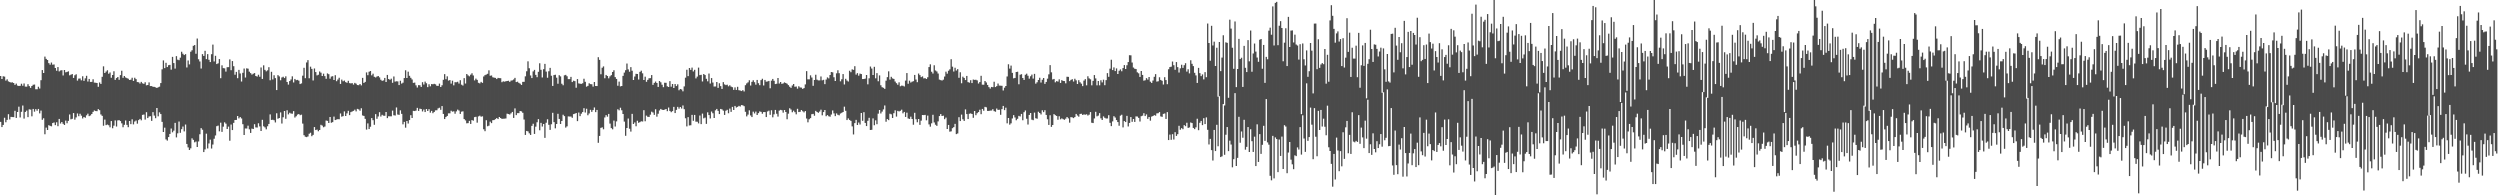 <?xml version="1.0" encoding="UTF-8"?>
<svg xmlns="http://www.w3.org/2000/svg" width="1920" height="150">
  <path d="M0 58.362h1v35.229H0zM1 60.667h1v36.917H1zM2 58.564h1v37.381H2zM3 58.820h1v31.608H3zM4 61.910h1v31.966H4zM5 60.928h1v31.119H5zM6 62.516h1v25.202H6zM7 63.019h1v28.728H7zM8 63.361h1v26.379H8zM9 63.214h1v26.679H9zM10 63.751h1v26.194H10zM11 65.159h1v19.924H11zM12 64.193h1v26.391H12zM13 65.745h1v20.283H13zM14 66.033h1v15.898H14zM15 65.908h1v24.327H15zM16 64.289h1v21.558H16zM17 65.831h1v15.195H17zM18 64.117h1v26.989H18zM19 66.500h1v19.456H19zM20 66.549h1v18.402H20zM21 64.664h1v25.285H21zM22 66.142h1v17.850H22zM23 67.470h1v16.698H23zM24 66.059h1v23.295H24zM25 65.053h1v18.620H25zM26 64.927h1v20.838H26zM27 68.538h1v15.260H27zM28 68.580h1v16.477H28zM29 66.603h1v17.079H29zM30 67.971h1v19.136H30zM31 61.615h1v23.318H31zM32 53.821h1v38.205H32zM33 56.063h1v34.745H33zM34 43.477h1v59.621H34zM35 45.189h1v52.789H35zM36 46.097h1v53.745H36zM37 48.487h1v47.673H37zM38 49.642h1v47.045H38zM39 48.051h1v48.949H39zM40 49.683h1v44.822H40zM41 49.505h1v44.565H41zM42 52.236h1v43.863H42zM43 54.331h1v39.553H43zM44 51.528h1v45.408H44zM45 54.817h1v36.521H45zM46 54.120h1v40.736H46zM47 53.897h1v39.817H47zM48 57.937h1v37.152H48zM49 53.744h1v42.267H49zM50 55.532h1v37.114H50zM51 55.221h1v39.466H51zM52 54.783h1v38.051H52zM53 57.864h1v30.035H53zM54 57.327h1v34.315H54zM55 56.888h1v34.344H55zM56 59.848h1v27.006H56zM57 57.827h1v34.059H57zM58 57.019h1v33.153H58zM59 61.912h1v25.217H59zM60 60.364h1v28.890H60zM61 60.257h1v27.107H61zM62 61.673h1v27.150H62zM63 58.593h1v32.366H63zM64 62.123h1v27.730H64zM65 60.160h1v30.251H65zM66 58.202h1v30.365H66zM67 62.638h1v24.655H67zM68 60.607h1v28.573H68zM69 62.905h1v25.785H69zM70 62.855h1v24.679H70zM71 60.870h1v25.057H71zM72 63.461h1v21.383H72zM73 63.515h1v21.801H73zM74 63.758h1v21.656H74zM75 66.682h1v17.151H75zM76 63.313h1v21.343H76zM77 64.483h1v23.448H77zM78 58.989h1v30.018H78zM79 50.931h1v45.622H79zM80 56.059h1v35.795H80zM81 54.946h1v41.150H81zM82 53.972h1v41.655H82zM83 56.630h1v39.593H83zM84 55.645h1v42.150H84zM85 59.696h1v33.272H85zM86 57.620h1v40.864H86zM87 54.715h1v41.822H87zM88 61.362h1v31.109H88zM89 59.937h1v37.265H89zM90 59.156h1v33.303H90zM91 61.286h1v30.982H91zM92 57.683h1v35.282H92zM93 54.346h1v40.387H93zM94 59.752h1v37.979H94zM95 58.365h1v37.470H95zM96 59.491h1v33.022H96zM97 60.019h1v35.868H97zM98 60.476h1v37.229H98zM99 61.462h1v31.455H99zM100 61.207h1v34.127H100zM101 59.698h1v31.960H101zM102 62.172h1v33.356H102zM103 59.714h1v33.639H103zM104 60.787h1v31.795H104zM105 63.049h1v31.930H105zM106 63.179h1v29.084H106zM107 64.127h1v27.213H107zM108 62.897h1v29.514H108zM109 63.999h1v24.228H109zM110 64.415h1v23.528H110zM111 63.176h1v28.686H111zM112 65.525h1v20.651H112zM113 65.292h1v25.373H113zM114 63.306h1v26.140H114zM115 66.078h1v23.185H115zM116 66.084h1v26.758H116zM117 66.640h1v19.486H117zM118 66.697h1v22.066H118zM119 67.048h1v23.748H119zM120 67.602h1v15.325H120zM121 67.011h1v22.325H121zM122 66.545h1v19.738H122zM123 63.809h1v23.794H123zM124 53.223h1v40.346H124zM125 46.391h1v54.981H125zM126 52.320h1v45.752H126zM127 48.229h1v58.844H127zM128 51.495h1v56.486H128zM129 50.094h1v55.194H129zM130 49.816h1v53.031H130zM131 53.529h1v45.198H131zM132 43.661h1v57.951H132zM133 48.416h1v51.941H133zM134 52.702h1v41.651H134zM135 43.105h1v62.434H135zM136 45.841h1v56.579H136zM137 46.214h1v47.134H137zM138 44.268h1v57.734H138zM139 39.713h1v59.527H139zM140 41.283h1v55.911H140zM141 42.269h1v58.626H141zM142 41.566h1v54.078H142zM143 51.798h1v58.719H143zM144 46.452h1v66.763H144zM145 49.482h1v65.730H145zM146 39.720h1v74.194H146zM147 38.619h1v67.614H147zM148 35.171h1v72.250H148zM149 34.600h1v74.721H149zM150 41.250h1v67.444H150zM151 29.576h1v83.324H151zM152 45.541h1v63.086H152zM153 47.204h1v55.926H153zM154 52.615h1v45.785H154zM155 41.565h1v58.081H155zM156 42.945h1v73.829H156zM157 39.039h1v75.688H157zM158 45.396h1v57.248H158zM159 41.556h1v72.461H159zM160 45.942h1v64.247H160zM161 47.652h1v59.608H161zM162 41.648h1v72.399H162zM163 34.236h1v76.752H163zM164 47.192h1v59.349H164zM165 42.852h1v61.164H165zM166 49.217h1v47.724H166zM167 48.620h1v47.842H167zM168 45.379h1v55.508H168zM169 60.051h1v34.177H169zM170 50.156h1v51.119H170zM171 52.311h1v44.985H171zM172 52.497h1v41.460H172zM173 54.990h1v39.971H173zM174 51.624h1v47.469H174zM175 51.568h1v45.674H175zM176 45.614h1v62.492H176zM177 53.891h1v41.757H177zM178 46.923h1v52.967H178zM179 50.840h1v43.546H179zM180 57.394h1v34.761H180zM181 55.171h1v36.957H181zM182 60.062h1v29.044H182zM183 53.665h1v37.288H183zM184 56.430h1v33.474H184zM185 62.613h1v28.353H185zM186 55.924h1v39.479H186zM187 52.657h1v51.039H187zM188 59.548h1v39.124H188zM189 52.499h1v46.203H189zM190 52.714h1v43.787H190zM191 55.017h1v44.297H191zM192 56.188h1v45.909H192zM193 57.284h1v41.500H193zM194 56.639h1v42.416H194zM195 56.137h1v39.263H195zM196 58.349h1v39.487H196zM197 58.854h1v39.085H197zM198 57.405h1v37.275H198zM199 58.957h1v38.111H199zM200 51.810h1v48.788H200zM201 60.645h1v31.367H201zM202 50.176h1v46.841H202zM203 53.673h1v44.170H203zM204 54.781h1v44.572H204zM205 53.997h1v42.997H205zM206 51.623h1v43.551H206zM207 61.646h1v26.188H207zM208 55.140h1v36.945H208zM209 61.017h1v30.923H209zM210 57.780h1v34.567H210zM211 59.992h1v34.067H211zM212 69.194h1v17.796H212zM213 57.693h1v33.505H213zM214 58.693h1v31.953H214zM215 61.632h1v24.711H215zM216 59.488h1v35.392H216zM217 58.949h1v31.090H217zM218 59.952h1v25.310H218zM219 58.617h1v32.639H219zM220 62.982h1v21.725H220zM221 64.978h1v22.879H221zM222 62.266h1v24.318H222zM223 61.005h1v26.215H223zM224 58.619h1v28.744H224zM225 63.334h1v22.036H225zM226 60.639h1v29.639H226zM227 61.573h1v27.700H227zM228 61.328h1v26.671H228zM229 61.950h1v25.596H229zM230 64.551h1v23.920H230zM231 64.027h1v24.020H231zM232 58.135h1v36.801H232zM233 52.067h1v51.759H233zM234 60.064h1v44.949H234zM235 47.957h1v57.369H235zM236 46.177h1v58.651H236zM237 60.133h1v42.595H237zM238 51.188h1v50.755H238zM239 52.869h1v51.716H239zM240 61.810h1v41.773H240zM241 52.589h1v44.987H241zM242 55.363h1v44.542H242zM243 57.918h1v41.620H243zM244 57.402h1v43.401H244zM245 54.883h1v44.982H245zM246 55.825h1v40.041H246zM247 58.347h1v38.097H247zM248 56.587h1v41.144H248zM249 58.469h1v38.684H249zM250 60.538h1v32.007H250zM251 56.389h1v36.415H251zM252 56.966h1v37.489H252zM253 60.435h1v29.410H253zM254 58.776h1v35.483H254zM255 58.505h1v35.288H255zM256 61.425h1v28.117H256zM257 57.732h1v34.495H257zM258 62.338h1v29.464H258zM259 61.079h1v30.422H259zM260 59.694h1v31.885H260zM261 64.451h1v22.684H261zM262 61.109h1v28.514H262zM263 62.387h1v26.821H263zM264 61.844h1v23.719H264zM265 63.079h1v26.032H265zM266 63.581h1v23.532H266zM267 62.043h1v23.075H267zM268 63.860h1v24.566H268zM269 64.051h1v22.050H269zM270 63.832h1v21.788H270zM271 64.978h1v20.153H271zM272 63.623h1v20.617H272zM273 64.276h1v21.302H273zM274 65.334h1v18.273H274zM275 65.435h1v18.607H275zM276 64.500h1v20.567H276zM277 65.597h1v17.564H277zM278 59.820h1v28.857H278zM279 63.683h1v25.362H279zM280 62.882h1v28.412H280zM281 55.601h1v43.939H281zM282 57.761h1v37.003H282zM283 55.077h1v44.050H283zM284 54.508h1v42.809H284zM285 57.842h1v32.853H285zM286 56.573h1v35.741H286zM287 58.966h1v36.897H287zM288 59.472h1v28.191H288zM289 58.776h1v32.469H289zM290 58.389h1v31.050H290zM291 59.467h1v26.701H291zM292 61.245h1v28.240H292zM293 62.118h1v26.046H293zM294 61.745h1v27.112H294zM295 59.837h1v29.099H295zM296 62.963h1v23.028H296zM297 57.550h1v33.159H297zM298 60.696h1v28.604H298zM299 61.273h1v28.068H299zM300 60.426h1v28.942H300zM301 63.611h1v21.340H301zM302 58.708h1v29.810H302zM303 62.660h1v26.076H303zM304 62.408h1v20.148H304zM305 62.498h1v25.488H305zM306 65.317h1v22.906H306zM307 61.997h1v22.724H307zM308 64.209h1v23.253H308zM309 63.474h1v31.991H309zM310 59.937h1v33.670H310zM311 53.952h1v44.081H311zM312 59.893h1v33.060H312zM313 55.034h1v39.846H313zM314 58.195h1v34.037H314zM315 59.760h1v28.705H315zM316 61.027h1v29.621H316zM317 63.629h1v21.539H317zM318 63.462h1v21.816H318zM319 65.553h1v19.385H319zM320 67.250h1v15.601H320zM321 65.363h1v19.836H321zM322 65.476h1v18.002H322zM323 66.779h1v17.002H323zM324 63.142h1v22.484H324zM325 64.942h1v19.171H325zM326 62.681h1v23.394H326zM327 63.931h1v19.796H327zM328 66.943h1v18.293H328zM329 64.697h1v19.159H329zM330 66.286h1v20.236H330zM331 64.544h1v20.617H331zM332 64.721h1v22.207H332zM333 64.372h1v21.583H333zM334 64.775h1v19.953H334zM335 65.885h1v18.810H335zM336 65.956h1v17.292H336zM337 64.206h1v18.513H337zM338 66.816h1v17.530H338zM339 65.487h1v15.991H339zM340 61.303h1v26.176H340zM341 56.913h1v34.520H341zM342 60.816h1v29.088H342zM343 58.603h1v30.430H343zM344 61.924h1v25.122H344zM345 61.486h1v25.554H345zM346 64.212h1v20.827H346zM347 61.967h1v23.773H347zM348 65.528h1v19.965H348zM349 63.123h1v24.234H349zM350 63.179h1v22.390H350zM351 62.749h1v21.435H351zM352 64.142h1v20.756H352zM353 61.570h1v25.909H353zM354 65.030h1v20.725H354zM355 65.711h1v19.812H355zM356 59.999h1v31.449H356zM357 64.141h1v28.335H357zM358 56.850h1v37.887H358zM359 57.930h1v36.639H359zM360 58.640h1v34.171H360zM361 57.368h1v37.812H361zM362 56.246h1v35.956H362zM363 57.944h1v34.736H363zM364 61.734h1v28.220H364zM365 60.367h1v29.333H365zM366 61.343h1v32.853H366zM367 63.609h1v25.784H367zM368 64.029h1v24.800H368zM369 62.887h1v26.740H369zM370 63.636h1v25.705H370zM371 58.717h1v40.550H371zM372 57.705h1v43.063H372zM373 57.221h1v35.117H373zM374 56.663h1v40.300H374zM375 54.040h1v42.456H375zM376 58.179h1v35.281H376zM377 57.943h1v36.625H377zM378 59.360h1v32.976H378zM379 59.650h1v32.581H379zM380 59.781h1v31.715H380zM381 60.704h1v29.949H381zM382 59.796h1v31.642H382zM383 60.017h1v29.843H383zM384 60.044h1v30.605H384zM385 63.143h1v28.155H385zM386 62.474h1v28.699H386zM387 62.712h1v28.409H387zM388 62.403h1v28.601H388zM389 62.195h1v25.082H389zM390 61.990h1v25.616H390zM391 62.891h1v25.088H391zM392 61.902h1v25.118H392zM393 61.683h1v24.272H393zM394 61.010h1v29.572H394zM395 59.783h1v23.455H395zM396 63.026h1v25.409H396zM397 62.713h1v24.189H397zM398 63.633h1v23.243H398zM399 64.270h1v20.968H399zM400 65.247h1v20.313H400zM401 62.882h1v23.749H401zM402 62.798h1v29.023H402zM403 58.612h1v44.997H403zM404 54.738h1v45.818H404zM405 47.097h1v53.825H405zM406 52.432h1v49.949H406zM407 57.941h1v45.666H407zM408 59.940h1v36.738H408zM409 54.838h1v40.174H409zM410 53.677h1v49.177H410zM411 57.523h1v39.768H411zM412 59.281h1v34.636H412zM413 55.149h1v36.347H413zM414 48.584h1v51.485H414zM415 53.623h1v40.741H415zM416 59.468h1v37.727H416zM417 53.121h1v42.095H417zM418 49.037h1v56.834H418zM419 54.996h1v39.268H419zM420 59.705h1v31.875H420zM421 54.713h1v41.110H421zM422 52.119h1v47.639H422zM423 58.183h1v37.239H423zM424 65.975h1v20.659H424zM425 57.639h1v36.141H425zM426 57.381h1v41.168H426zM427 59.635h1v35.585H427zM428 64.309h1v23.114H428zM429 57.752h1v33.571H429zM430 58.654h1v36.592H430zM431 64.288h1v28.636H431zM432 65.486h1v22.642H432zM433 57.872h1v31.310H433zM434 57.513h1v40.478H434zM435 58.550h1v38.449H435zM436 60.768h1v28.648H436zM437 60.761h1v28.726H437zM438 59.019h1v30.487H438zM439 63.019h1v27.451H439zM440 61.934h1v25.731H440zM441 62.291h1v25.040H441zM442 67.401h1v19.406H442zM443 60.700h1v32.326H443zM444 64.063h1v22.340H444zM445 64.291h1v24.899H445zM446 64.433h1v22.879H446zM447 63.955h1v22.131H447zM448 60.488h1v22.604H448zM449 62.835h1v23.572H449zM450 66.558h1v16.956H450zM451 65.930h1v22.577H451zM452 63.939h1v23.201H452zM453 64.639h1v19.691H453zM454 64.712h1v21.207H454zM455 66.513h1v18.011H455zM456 62.953h1v19.567H456zM457 66.051h1v20.075H457zM458 66.089h1v18.316H458zM459 43.919h1v65.772H459zM460 46.003h1v58.387H460zM461 57.013h1v41.167H461zM462 52.043h1v45.735H462zM463 51.007h1v48.295H463zM464 60.113h1v30.119H464zM465 57.554h1v30.878H465zM466 58.386h1v31.229H466zM467 60.160h1v27.365H467zM468 58.600h1v36.305H468zM469 57.706h1v40.715H469zM470 55.312h1v44.040H470zM471 53.962h1v38.672H471zM472 59.220h1v37.943H472zM473 60.599h1v32.634H473zM474 65.866h1v18.053H474zM475 62.648h1v22.091H475zM476 66.367h1v16.355H476zM477 66.065h1v18.620H477zM478 58.261h1v29.281H478zM479 55.769h1v37.640H479zM480 53.900h1v50.380H480zM481 48.820h1v49.489H481zM482 53.299h1v37.721H482zM483 55.067h1v43.799H483zM484 51.583h1v49.504H484zM485 54.330h1v33.106H485zM486 61.442h1v33.784H486zM487 58.771h1v35.297H487zM488 56.696h1v40.278H488zM489 56.818h1v35.927H489zM490 61.102h1v33.215H490zM491 55.201h1v38.583H491zM492 54.271h1v38.856H492zM493 56.294h1v37.028H493zM494 61.442h1v23.208H494zM495 58.885h1v34.265H495zM496 62.831h1v25.946H496zM497 61.345h1v28.380H497zM498 60.086h1v29.730H498zM499 60.018h1v28.064H499zM500 57.656h1v28.101H500zM501 65.162h1v21.285H501zM502 63.642h1v24.564H502zM503 62.614h1v21.289H503zM504 63.746h1v25.831H504zM505 66.779h1v20.560H505zM506 62.196h1v22.637H506zM507 63.203h1v20.443H507zM508 65.091h1v19.258H508zM509 66.956h1v17.527H509zM510 63.557h1v20.692H510zM511 63.574h1v20.146H511zM512 66.296h1v19.081H512zM513 66.831h1v15.753H513zM514 62.303h1v22.900H514zM515 66.584h1v19.603H515zM516 64.537h1v20.802H516zM517 67.588h1v14.493H517zM518 64.561h1v22.265H518zM519 66.102h1v18.287H519zM520 64.785h1v17.297H520zM521 69.322h1v14.146H521zM522 68.340h1v13.828H522zM523 68.684h1v14.684H523zM524 70.135h1v10.847H524zM525 66.362h1v17.511H525zM526 59.640h1v31.194H526zM527 53.535h1v43.525H527zM528 58.465h1v31.508H528zM529 52.237h1v44.131H529zM530 53.678h1v42.501H530zM531 51.939h1v36.268H531zM532 54.887h1v37.881H532zM533 53.586h1v34.671H533zM534 60.226h1v33.228H534zM535 58.808h1v34.696H535zM536 51.935h1v42.849H536zM537 57.681h1v31.033H537zM538 57.440h1v37.908H538zM539 62.587h1v24.659H539zM540 56.844h1v34.036H540zM541 57.646h1v32.687H541zM542 60.520h1v34.601H542zM543 62.446h1v23.846H543zM544 56.481h1v31.866H544zM545 64.144h1v26.840H545zM546 59.978h1v25.672H546zM547 63.401h1v23.585H547zM548 66.445h1v24.173H548zM549 66.398h1v18.338H549zM550 62.961h1v20.722H550zM551 67.504h1v17.663H551zM552 63.971h1v23.623H552zM553 66.133h1v17.536H553zM554 68.322h1v15.691H554zM555 63.060h1v21.933H555zM556 64.818h1v23.442H556zM557 65.404h1v19.648H557zM558 65.003h1v19.332H558zM559 66.319h1v20.658H559zM560 65.498h1v17.894H560zM561 66.535h1v19.396H561zM562 66.970h1v15.088H562zM563 69.022h1v15.457H563zM564 67.125h1v14.240H564zM565 69.075h1v13.507H565zM566 66.663h1v15.427H566zM567 69.263h1v12.060H567zM568 69.525h1v12.280H568zM569 69.921h1v10.793H569zM570 69.212h1v11.661H570zM571 70.230h1v11.345H571zM572 65.446h1v20.415H572zM573 64.064h1v25.318H573zM574 63.207h1v24.808H574zM575 61.656h1v23.056H575zM576 65.663h1v23.003H576zM577 62.862h1v27.043H577zM578 61.643h1v24.137H578zM579 63.119h1v24.045H579zM580 65.042h1v20.685H580zM581 61.399h1v26.899H581zM582 63.886h1v23.007H582zM583 65.453h1v20.085H583zM584 61.533h1v24.362H584zM585 60.484h1v26.849H585zM586 65.620h1v20.429H586zM587 61.382h1v24.691H587zM588 62.712h1v27.180H588zM589 62.571h1v23.047H589zM590 62.181h1v22.799H590zM591 67.775h1v20.411H591zM592 61.958h1v22.731H592zM593 60.624h1v29.469H593zM594 62.074h1v25.709H594zM595 64.556h1v19.865H595zM596 64.311h1v23.032H596zM597 59.886h1v29.640H597zM598 64.160h1v20.797H598zM599 62.985h1v21.410H599zM600 64.396h1v20.293H600zM601 64.027h1v22.512H601zM602 63.258h1v21.230H602zM603 63.737h1v22.270H603zM604 64.310h1v27.294H604zM605 65.402h1v21.897H605zM606 66.631h1v16.507H606zM607 67.477h1v16.629H607zM608 65.638h1v20.605H608zM609 64.492h1v20.487H609zM610 66.624h1v19.565H610zM611 66.433h1v21.380H611zM612 68.114h1v15.468H612zM613 66.243h1v19.817H613zM614 67.164h1v18.716H614zM615 67.281h1v17.186H615zM616 68.323h1v17.146H616zM617 67.619h1v18.722H617zM618 64.805h1v20.516H618zM619 54.626h1v36.381H619zM620 60.921h1v33.049H620zM621 60.912h1v30.671H621zM622 57.835h1v32.910H622zM623 59.572h1v28.126H623zM624 65.916h1v21.511H624zM625 61.429h1v27.452H625zM626 57.377h1v27.755H626zM627 61.182h1v24.822H627zM628 61.721h1v24.892H628zM629 61.762h1v23.915H629zM630 58.741h1v25.490H630zM631 61.703h1v26.878H631zM632 61.296h1v24.753H632zM633 64.626h1v19.878H633zM634 61.063h1v28.182H634zM635 59.451h1v28.912H635zM636 60.213h1v29.068H636zM637 57.620h1v32.043H637zM638 55.283h1v32.681H638zM639 55.570h1v29.245H639zM640 59.339h1v27.749H640zM641 62.206h1v26.961H641zM642 56.336h1v30.779H642zM643 53.980h1v34.177H643zM644 56.208h1v32.386H644zM645 62.454h1v24.734H645zM646 60.867h1v25.764H646zM647 56.866h1v29.142H647zM648 64.845h1v17.051H648zM649 60.506h1v24.579H649zM650 61.855h1v30.373H650zM651 62.624h1v28.297H651zM652 54.310h1v37.811H652zM653 55.452h1v37.373H653zM654 53.264h1v43.817H654zM655 53.667h1v49.588H655zM656 50.825h1v43.739H656zM657 57.299h1v34.772H657zM658 56.177h1v39.806H658zM659 58.135h1v35.976H659zM660 56.513h1v39.137H660zM661 56.891h1v29.899H661zM662 60.738h1v32.059H662zM663 60.668h1v25.486H663zM664 60.378h1v34.045H664zM665 57.611h1v39.207H665zM666 64.766h1v28.011H666zM667 60.138h1v30.357H667zM668 51.112h1v48.737H668zM669 52.620h1v47.081H669zM670 57.590h1v33.352H670zM671 51.309h1v44.906H671zM672 60.136h1v32.279H672zM673 56.141h1v39.251H673zM674 62.420h1v24.887H674zM675 57.929h1v26.554H675zM676 65.465h1v21.661H676zM677 66.952h1v18.753H677zM678 67.443h1v16.599H678zM679 68.274h1v12.716H679zM680 61.946h1v31.565H680zM681 59.228h1v32.199H681zM682 54.758h1v37.483H682zM683 61.112h1v26.244H683zM684 58.992h1v28.810H684zM685 60.194h1v30.443H685zM686 60.624h1v26.293H686zM687 62.628h1v22.102H687zM688 63.881h1v25.690H688zM689 65.061h1v20.098H689zM690 63.235h1v22.371H690zM691 66.239h1v18.834H691zM692 65.754h1v18.483H692zM693 65.856h1v21.164H693zM694 66.405h1v19.562H694zM695 61.888h1v27.894H695zM696 56.092h1v30.431H696zM697 64.333h1v26.670H697zM698 61.956h1v29.366H698zM699 63.394h1v26.218H699zM700 62.714h1v28.692H700zM701 62.368h1v33.450H701zM702 57.555h1v29.054H702zM703 61.093h1v30.527H703zM704 63.112h1v30.768H704zM705 56.487h1v34.890H705zM706 57.690h1v38.196H706zM707 59.261h1v33.410H707zM708 58.662h1v29.654H708zM709 60.217h1v28.226H709zM710 59.987h1v28.210H710zM711 60.648h1v31.756H711zM712 59.316h1v29.476H712zM713 51.521h1v44.029H713zM714 49.427h1v47.830H714zM715 55.080h1v39.631H715zM716 56.473h1v31.669H716zM717 50.122h1v43.942H717zM718 54.104h1v41.693H718zM719 54.883h1v41.766H719zM720 56.465h1v36.753H720zM721 61.143h1v28.015H721zM722 61.523h1v26.060H722zM723 61.871h1v27.209H723zM724 61.181h1v27.631H724zM725 58.800h1v32.754H725zM726 55.057h1v35.258H726zM727 56.569h1v42.494H727zM728 54.348h1v41.589H728zM729 53.241h1v47.902H729zM730 45.457h1v55.417H730zM731 51.222h1v47.215H731zM732 54.911h1v42.730H732zM733 52.001h1v43.117H733zM734 54.191h1v48.842H734zM735 53.088h1v49.417H735zM736 59.746h1v30.285H736zM737 55.525h1v37.433H737zM738 63.943h1v24.070H738zM739 58.884h1v32.711H739zM740 59.861h1v33.020H740zM741 61.500h1v22.513H741zM742 58.341h1v29.256H742zM743 63.057h1v28.400H743zM744 63.497h1v23.871H744zM745 61.602h1v25.489H745zM746 63.784h1v23.759H746zM747 61.068h1v29.410H747zM748 61.363h1v23.896H748zM749 61.247h1v27.204H749zM750 61.757h1v25.182H750zM751 64.149h1v21.938H751zM752 63.013h1v21.271H752zM753 58.203h1v29.522H753zM754 65.041h1v18.645H754zM755 65.051h1v20.010H755zM756 62.229h1v19.843H756zM757 63.316h1v19.117H757zM758 65.214h1v19.999H758zM759 66.902h1v18.296H759zM760 68.059h1v16.904H760zM761 66.753h1v18.143H761zM762 66.979h1v16.882H762zM763 62.758h1v22.570H763zM764 66.872h1v18.932H764zM765 66.139h1v17.217H765zM766 64.131h1v20.277H766zM767 65.732h1v18.522H767zM768 65.811h1v22.368H768zM769 65.891h1v17.913H769zM770 69.464h1v11.900H770zM771 67.335h1v17.265H771zM772 66.039h1v16.656H772zM773 58.714h1v36.001H773zM774 49.353h1v41.276H774zM775 52.700h1v43.027H775zM776 50.395h1v44.317H776zM777 55.960h1v35.037H777zM778 60.145h1v28.290H778zM779 59.857h1v30.367H779zM780 55.295h1v37.052H780zM781 55.078h1v36.157H781zM782 64.707h1v24.288H782zM783 57.413h1v32.010H783zM784 56.988h1v30.519H784zM785 59.901h1v32.456H785zM786 61.373h1v24.777H786zM787 57.405h1v27.413H787zM788 56.566h1v34.641H788zM789 58.182h1v37.434H789zM790 60.405h1v27.853H790zM791 58.593h1v28.210H791zM792 57.287h1v34.620H792zM793 60.365h1v31.941H793zM794 56.734h1v29.736H794zM795 64.258h1v26.560H795zM796 63.188h1v28.012H796zM797 61.453h1v24.340H797zM798 59.711h1v27.065H798zM799 63.379h1v24.518H799zM800 61.232h1v23.464H800zM801 59.924h1v26.180H801zM802 64.408h1v20.235H802zM803 62.936h1v25.356H803zM804 60.396h1v31.214H804zM805 57.093h1v38.874H805zM806 50.015h1v38.525H806zM807 55.571h1v41.851H807zM808 61.040h1v34.944H808zM809 60.636h1v27.009H809zM810 63.216h1v25.251H810zM811 62.302h1v26.760H811zM812 62.676h1v29.282H812zM813 60.950h1v28.349H813zM814 63.689h1v27.955H814zM815 61.545h1v29.401H815zM816 62.152h1v29.395H816zM817 62.234h1v29.780H817zM818 63.982h1v27.150H818zM819 58.928h1v30.932H819zM820 59.009h1v31.915H820zM821 62.289h1v31.904H821zM822 61.353h1v28.603H822zM823 60.824h1v29.314H823zM824 62.644h1v28.099H824zM825 60.450h1v29.445H825zM826 61.718h1v25.774H826zM827 64.490h1v24.222H827zM828 61.616h1v27.973H828zM829 63.195h1v24.282H829zM830 64.274h1v23.089H830zM831 66.154h1v22.105H831zM832 61.883h1v25.986H832zM833 60.765h1v27.340H833zM834 65.559h1v22.214H834zM835 58.550h1v30.193H835zM836 60.235h1v27.808H836zM837 60.946h1v25.099H837zM838 65.512h1v28.738H838zM839 62.092h1v32.448H839zM840 57.676h1v33.319H840zM841 60.206h1v25.666H841zM842 65.546h1v23.800H842zM843 62.221h1v26.568H843zM844 65.551h1v21.351H844zM845 61.668h1v29.191H845zM846 63.305h1v28.861H846zM847 61.181h1v28.216H847zM848 65.446h1v25.006H848zM849 61.535h1v29.474H849zM850 56.148h1v34.816H850zM851 58.982h1v29.487H851zM852 52.753h1v41.541H852zM853 45.897h1v50.997H853zM854 53.819h1v39.413H854zM855 51.742h1v37.507H855zM856 54.573h1v35.718H856zM857 52.507h1v39.724H857zM858 56.824h1v36.941H858zM859 54.349h1v42.204H859zM860 53.304h1v35.554H860zM861 54.722h1v33.404H861zM862 52.260h1v45.600H862zM863 49.991h1v42.992H863zM864 52.982h1v40.782H864zM865 50.145h1v38.827H865zM866 47.671h1v49.476H866zM867 42.399h1v52.015H867zM868 42.504h1v47.379H868zM869 48.001h1v45.524H869zM870 51.852h1v39.565H870zM871 52.799h1v40.866H871zM872 53.057h1v36.345H872zM873 55.556h1v33.959H873zM874 56.305h1v34.201H874zM875 59.101h1v34.261H875zM876 54.545h1v34.692H876zM877 57.540h1v31.273H877zM878 61.930h1v25.011H878zM879 61.661h1v27.456H879zM880 60.015h1v27.843H880zM881 61.110h1v30.169H881zM882 59.150h1v30.682H882zM883 62.745h1v29.920H883zM884 63.696h1v25.830H884zM885 61.848h1v27.262H885zM886 58.969h1v29.471H886zM887 56.918h1v31.936H887zM888 62.650h1v24.424H888zM889 62.420h1v24.497H889zM890 59.327h1v26.722H890zM891 61.375h1v28.017H891zM892 62.033h1v27.740H892zM893 64.926h1v22.519H893zM894 59.299h1v27.849H894zM895 61.509h1v29.807H895zM896 64.675h1v21.467H896zM897 53.218h1v54.349H897zM898 51.485h1v51.897H898zM899 51.183h1v56.170H899zM900 47.272h1v55.775H900zM901 50.094h1v57.060H901zM902 53.612h1v47.896H902zM903 47.652h1v56.763H903zM904 51.557h1v51.523H904zM905 55.709h1v40.883H905zM906 52.470h1v47.150H906zM907 49.695h1v48.691H907zM908 52.124h1v47.109H908zM909 50.096h1v46.022H909zM910 48.545h1v48.385H910zM911 54.998h1v39.271H911zM912 53.207h1v45.020H912zM913 56.346h1v41.512H913zM914 46.276h1v47.779H914zM915 49.017h1v45.484H915zM916 50.780h1v47.490H916zM917 55.935h1v43.223H917zM918 57.927h1v39.849H918zM919 63.708h1v27.501H919zM920 52.144h1v47.837H920zM921 56.185h1v38.106H921zM922 58.492h1v34.398H922zM923 57.144h1v38.975H923zM924 60.996h1v29.757H924zM925 55.392h1v39.883H925zM926 59.272h1v30.899H926zM927 18.048h1v81.621H927zM928 33.048h1v77.899H928zM929 46.644h1v60.005H929zM930 19.814h1v95.487H930zM931 34.931h1v88.351H931zM932 32.006h1v67.789H932zM933 50.664h1v65.380H933zM934 36.680h1v59.144H934zM935 74.239h1v38.106H935zM936 32.279h1v41.615H936zM937 54.641h1v66.001H937zM938 44.220h1v75.842H938zM939 27.077h1v52.867H939zM940 81.018h1v37.846H940zM941 32.513h1v70.979H941zM942 32.944h1v64.626H942zM943 75.086h1v40.967H943zM944 15.090h1v92.928H944zM945 21.964h1v89.034H945zM946 36.641h1v91.854H946zM947 52.846h1v69.405H947zM948 16.471h1v55.062H948zM949 66.903h1v60.563H949zM950 52.983h1v68.237H950zM951 29.857h1v59.839H951zM952 45.350h1v64.291H952zM953 44.335h1v56.624H953zM954 66.770h1v39.021H954zM955 35.234h1v56.779H955zM956 52.091h1v62.873H956zM957 55.337h1v57.474H957zM958 30.799h1v66.775H958zM959 47.081h1v69.637H959zM960 23.466h1v75.815H960zM961 55.067h1v53.381H961zM962 41.045h1v75.643H962zM963 33.420h1v71.558H963zM964 39.637h1v87.905H964zM965 44.160h1v51.305H965zM966 47.443h1v76.914H966zM967 30.509h1v72.491H967zM968 29.931h1v88.254H968zM969 52.773h1v58.430H969zM970 34.487h1v62.122H970zM971 63.633h1v44.533H971zM972 43.683h1v32.414H972zM973 45.526h1v63.829H973zM974 23.534h1v87.552H974zM975 21.226h1v113.804H975zM976 26.675h1v111.820H976zM977 4.932h1v99.424H977zM978 34.925h1v102.096H978zM979 2.199h1v103.335H979zM980 1.448h1v105.375H980zM981 34.715h1v97.464H981zM982 19.741h1v87.425H982zM983 16.242h1v103.498H983zM984 21.506h1v83.413H984zM985 47.074h1v82.694H985zM986 32.760h1v63.386H986zM987 21.722h1v75.430H987zM988 50.745h1v82.289H988zM989 12.972h1v104.150H989zM990 36.086h1v72.970H990zM991 23.498h1v99.148H991zM992 23.338h1v102.845H992zM993 32.637h1v97.309H993zM994 26.601h1v92.717H994zM995 34.192h1v85.714H995zM996 34.967h1v78.259H996zM997 45.786h1v69.070H997zM998 33.924h1v63.718H998zM999 87.632h1v31.126H999zM1000 33.382h1v55.176H1000zM1001 45.501h1v60.904H1001zM1002 50.301h1v66.318H1002zM1003 38.720h1v25.256H1003zM1004 59.008h1v49.165H1004zM1005 54.694h1v50.593H1005zM1006 33.031h1v49.607H1006zM1007 38.921h1v56.802H1007zM1008 71.722h1v50.534H1008zM1009 18.106h1v64.936H1009zM1010 18.094h1v86.942H1010zM1011 53.143h1v66.856H1011zM1012 30.141h1v55.001H1012zM1013 52.105h1v47.738H1013zM1014 49.524h1v34.928H1014zM1015 48.427h1v48.737H1015zM1016 49.329h1v41.809H1016zM1017 37.643h1v59.709H1017zM1018 64.276h1v39.599H1018zM1019 42.093h1v39.075H1019zM1020 62.775h1v50.311H1020zM1021 15.659h1v100.287H1021zM1022 3.996h1v121.843H1022zM1023 12.142h1v131.212H1023zM1024 22.154h1v96.060H1024zM1025 32.754h1v105.050H1025zM1026 25.631h1v80.032H1026zM1027 24.124h1v91.457H1027zM1028 31.905h1v99.569H1028zM1029 29.988h1v86.088H1029zM1030 50.731h1v77.019H1030zM1031 29.349h1v72.218H1031zM1032 51.847h1v70.151H1032zM1033 44.292h1v53.491H1033zM1034 13.961h1v78.907H1034zM1035 39.829h1v77.895H1035zM1036 25.069h1v78.506H1036zM1037 59.094h1v59.132H1037zM1038 36.637h1v49.580H1038zM1039 44.996h1v63.767H1039zM1040 45.011h1v64.282H1040zM1041 35.088h1v73.089H1041zM1042 59.292h1v49.715H1042zM1043 25.263h1v63.163H1043zM1044 67.364h1v43.090H1044zM1045 50.101h1v47.915H1045zM1046 34.869h1v70.664H1046zM1047 50.593h1v63.184H1047zM1048 32.987h1v59.700H1048zM1049 75.522h1v30.952H1049zM1050 49.024h1v27.554H1050zM1051 45.485h1v72.079H1051zM1052 22.859h1v87.948H1052zM1053 37.655h1v81.264H1053zM1054 47.575h1v54.822H1054zM1055 34.105h1v80.323H1055zM1056 34.332h1v82.655H1056zM1057 37.532h1v70.894H1057zM1058 43.383h1v70.355H1058zM1059 39.585h1v71.191H1059zM1060 36.594h1v66.392H1060zM1061 71.203h1v41.415H1061zM1062 37.160h1v33.715H1062zM1063 53.257h1v54.491H1063zM1064 62.844h1v42.986H1064zM1065 41.477h1v27.205H1065zM1066 62.524h1v49.753H1066zM1067 63.456h1v48.598H1067zM1068 26.056h1v56.960H1068zM1069 25.842h1v101.228H1069zM1070 55.617h1v78.629H1070zM1071 21.364h1v78.912H1071zM1072 35.028h1v91.774H1072zM1073 45.914h1v87.854H1073zM1074 28.406h1v82.627H1074zM1075 40.142h1v74.676H1075zM1076 33.171h1v72.958H1076zM1077 52.499h1v83.178H1077zM1078 16.027h1v81.505H1078zM1079 57.114h1v60.427H1079zM1080 43.812h1v91.701H1080zM1081 24.461h1v101.101H1081zM1082 51.515h1v65.960H1082zM1083 23.819h1v78.804H1083zM1084 49.733h1v77.155H1084zM1085 25.307h1v92.435H1085zM1086 26.904h1v87.587H1086zM1087 34.223h1v94.068H1087zM1088 13.615h1v95.945H1088zM1089 58.989h1v67.874H1089zM1090 28.569h1v61.617H1090zM1091 46.997h1v69.258H1091zM1092 45.980h1v73.208H1092zM1093 34.719h1v67.305H1093zM1094 45.280h1v74.931H1094zM1095 34.226h1v57.703H1095zM1096 63.794h1v48.537H1096zM1097 25.793h1v76.809H1097zM1098 32.382h1v78.302H1098zM1099 37.280h1v85.895H1099zM1100 33.526h1v81.656H1100zM1101 54.128h1v61.946H1101zM1102 39.264h1v47.101H1102zM1103 43.756h1v72.943H1103zM1104 48.041h1v63.247H1104zM1105 33.160h1v76.712H1105zM1106 58.265h1v54.126H1106zM1107 37.896h1v59.795H1107zM1108 61.762h1v54.001H1108zM1109 43.829h1v48.010H1109zM1110 42.125h1v69.216H1110zM1111 48.961h1v57.767H1111zM1112 34.782h1v56.842H1112zM1113 51.641h1v75.346H1113zM1114 22.150h1v87.033H1114zM1115 41.962h1v76.722H1115zM1116 23.299h1v109.195H1116zM1117 28.164h1v91.857H1117zM1118 40.247h1v85.865H1118zM1119 34.691h1v59.602H1119zM1120 56.014h1v59.121H1120zM1121 38.867h1v66.618H1121zM1122 40.019h1v71.848H1122zM1123 55.488h1v60.917H1123zM1124 33.790h1v35.500H1124zM1125 61.925h1v61.295H1125zM1126 52.817h1v52.190H1126zM1127 32.592h1v45.082H1127zM1128 38.801h1v87.537H1128zM1129 58.505h1v75.865H1129zM1130 10.524h1v65.401H1130zM1131 34.893h1v94.135H1131zM1132 43.095h1v96.262H1132zM1133 3.535h1v101.317H1133zM1134 41.914h1v89.602H1134zM1135 31.224h1v80.881H1135zM1136 31.672h1v86.947H1136zM1137 12.847h1v93.113H1137zM1138 36.335h1v89.790H1138zM1139 16.638h1v107.685H1139zM1140 15.197h1v121.693H1140zM1141 49.052h1v84.585H1141zM1142 10.780h1v96.125H1142zM1143 36.448h1v85.106H1143zM1144 24.798h1v83.072H1144zM1145 18.178h1v110.935H1145zM1146 25.685h1v103.030H1146zM1147 -0.108h1v127.986H1147zM1148 44.733h1v105.272H1148zM1149 21.868h1v97.229H1149zM1150 31.590h1v99.653H1150zM1151 31.277h1v93.650H1151zM1152 18.413h1v95.073H1152zM1153 48.599h1v62.480H1153zM1154 12.891h1v87.428H1154zM1155 56.502h1v68.602H1155zM1156 42.401h1v74.922H1156zM1157 25.072h1v91.598H1157zM1158 20.256h1v109.604H1158zM1159 39.739h1v57.961H1159zM1160 47.466h1v85.494H1160zM1161 23.414h1v94.508H1161zM1162 34.124h1v91.934H1162zM1163 27.345h1v92.766H1163zM1164 18.522h1v113.634H1164zM1165 45.622h1v70.954H1165zM1166 26.147h1v71.304H1166zM1167 48.368h1v70.238H1167zM1168 27.471h1v75.776H1168zM1169 44.869h1v87.438H1169zM1170 41.847h1v82.009H1170zM1171 27.134h1v90.877H1171zM1172 66.309h1v50.502H1172zM1173 32.950h1v61.020H1173zM1174 39.280h1v79.015H1174zM1175 17.619h1v102.435H1175zM1176 33.701h1v67.632H1176zM1177 49.860h1v61.005H1177zM1178 50.802h1v71.111H1178zM1179 35.789h1v66.598H1179zM1180 64.222h1v50.190H1180zM1181 39.059h1v32.586H1181zM1182 70.956h1v39.129H1182zM1183 40.668h1v44.197H1183zM1184 46.906h1v58.610H1184zM1185 55.948h1v54.082H1185zM1186 37.292h1v29.786H1186zM1187 62.983h1v45.378H1187zM1188 51.050h1v57.264H1188zM1189 19.978h1v58.343H1189zM1190 69.287h1v64.887H1190zM1191 34.537h1v99.506H1191zM1192 10.041h1v80.724H1192zM1193 59.562h1v77.100H1193zM1194 39.486h1v79.751H1194zM1195 27.638h1v73.726H1195zM1196 46.047h1v48.426H1196zM1197 59.569h1v66.061H1197zM1198 39.038h1v68.043H1198zM1199 22.389h1v67.082H1199zM1200 53.160h1v65.501H1200zM1201 29.676h1v59.160H1201zM1202 51.965h1v64.148H1202zM1203 35.754h1v68.001H1203zM1204 50.186h1v48.542H1204zM1205 55.105h1v66.644H1205zM1206 31.679h1v82.175H1206zM1207 53.303h1v64.572H1207zM1208 30.155h1v86.665H1208zM1209 42.855h1v72.505H1209zM1210 34.801h1v77.730H1210zM1211 29.636h1v76.653H1211zM1212 61.275h1v57.086H1212zM1213 32.523h1v57.222H1213zM1214 45.964h1v80.917H1214zM1215 48.401h1v53.733H1215zM1216 37.721h1v59.310H1216zM1217 59.889h1v47.441H1217zM1218 42.436h1v43.198H1218zM1219 65.387h1v38.098H1219zM1220 37.415h1v43.990H1220zM1221 48.673h1v68.471H1221zM1222 15.452h1v106.451H1222zM1223 4.541h1v112.047H1223zM1224 43.078h1v90.558H1224zM1225 5.592h1v102.313H1225zM1226 44.639h1v104.591H1226zM1227 38.724h1v69.340H1227zM1228 27.095h1v87.308H1228zM1229 48.155h1v81.140H1229zM1230 15.733h1v82.982H1230zM1231 33.157h1v103.224H1231zM1232 17.707h1v81.130H1232zM1233 42.893h1v95.764H1233zM1234 42.639h1v87.810H1234zM1235 25.861h1v78.158H1235zM1236 55.886h1v75.866H1236zM1237 13.236h1v101.236H1237zM1238 44.187h1v52.336H1238zM1239 16.725h1v92.843H1239zM1240 29.792h1v96.544H1240zM1241 28.673h1v61.208H1241zM1242 61.010h1v59.607H1242zM1243 37.177h1v48.106H1243zM1244 78.348h1v33.651H1244zM1245 39.918h1v39.132H1245zM1246 54.184h1v52.285H1246zM1247 47.259h1v66.790H1247zM1248 34.237h1v36.765H1248zM1249 69.752h1v47.959H1249zM1250 32.808h1v68.156H1250zM1251 28.702h1v66.498H1251zM1252 81.821h1v42.419H1252zM1253 31.420h1v66.127H1253zM1254 19.270h1v82.383H1254zM1255 76.394h1v37.609H1255zM1256 51.461h1v38.620H1256zM1257 36.288h1v51.016H1257zM1258 48.452h1v56.296H1258zM1259 61.032h1v46.316H1259zM1260 33.393h1v57.518H1260zM1261 40.578h1v74.178H1261zM1262 47.129h1v56.402H1262zM1263 39.119h1v71.163H1263zM1264 69.250h1v40.556H1264zM1265 43.423h1v40.991H1265zM1266 61.128h1v45.466H1266zM1267 39.180h1v59.627H1267zM1268 40.699h1v91.489H1268zM1269 43.284h1v98.086H1269zM1270 -0.309h1v107.957H1270zM1271 15.489h1v125.882H1271zM1272 11.149h1v114.516H1272zM1273 49.048h1v76.963H1273zM1274 36.613h1v77.923H1274zM1275 28.948h1v84.051H1275zM1276 45.417h1v69.970H1276zM1277 37.162h1v66.659H1277zM1278 41.640h1v74.596H1278zM1279 25.590h1v78.056H1279zM1280 51.114h1v63.289H1280zM1281 60.055h1v50.161H1281zM1282 25.587h1v58.143H1282zM1283 40.650h1v88.419H1283zM1284 16.270h1v93.415H1284zM1285 23.270h1v97.494H1285zM1286 49.246h1v60.808H1286zM1287 39.616h1v79.294H1287zM1288 55.699h1v59.028H1288zM1289 39.337h1v63.896H1289zM1290 58.608h1v64.634H1290zM1291 26.317h1v78.899H1291zM1292 49.436h1v61.710H1292zM1293 58.281h1v61.451H1293zM1294 33.824h1v58.727H1294zM1295 66.637h1v55.071H1295zM1296 33.271h1v65.989H1296zM1297 48.329h1v60.011H1297zM1298 48.527h1v56.748H1298zM1299 23.030h1v89.981H1299zM1300 53.727h1v49.070H1300zM1301 16.524h1v99.975H1301zM1302 31.589h1v95.805H1302zM1303 32.329h1v72.157H1303zM1304 47.362h1v66.684H1304zM1305 37.409h1v62.369H1305zM1306 61.381h1v49.748H1306zM1307 39.967h1v30.802H1307zM1308 70.716h1v38.016H1308zM1309 48.833h1v49.599H1309zM1310 30.521h1v44.236H1310zM1311 75.141h1v48.172H1311zM1312 21.757h1v89.497H1312zM1313 23.537h1v86.329H1313zM1314 71.947h1v39.849H1314zM1315 46.942h1v56.415H1315zM1316 26.730h1v71.270H1316zM1317 64.578h1v71.584H1317zM1318 32.673h1v74.975H1318zM1319 32.471h1v72.881H1319zM1320 48.296h1v58.720H1320zM1321 66.003h1v55.028H1321zM1322 19.747h1v54.708H1322zM1323 67.079h1v60.435H1323zM1324 40.123h1v53.272H1324zM1325 56.730h1v63.556H1325zM1326 41.792h1v48.099H1326zM1327 59.707h1v61.326H1327zM1328 40.824h1v49.744H1328zM1329 55.823h1v62.950H1329zM1330 26.714h1v61.456H1330zM1331 47.104h1v80.011H1331zM1332 32.780h1v58.935H1332zM1333 49.753h1v71.352H1333zM1334 23.212h1v74.350H1334zM1335 43.304h1v73.850H1335zM1336 19.283h1v73.255H1336zM1337 47.924h1v66.984H1337zM1338 24.776h1v68.728H1338zM1339 45.430h1v59.349H1339zM1340 26.636h1v65.404H1340zM1341 45.481h1v60.688H1341zM1342 31.289h1v67.346H1342zM1343 47.632h1v59.652H1343zM1344 33.623h1v62.970H1344zM1345 37.174h1v72.719H1345zM1346 17.577h1v88.292H1346zM1347 43.695h1v84.675H1347zM1348 29.707h1v68.871H1348zM1349 27.136h1v91.547H1349zM1350 31.916h1v78.156H1350zM1351 31.007h1v84.695H1351zM1352 33.271h1v81.075H1352zM1353 35.961h1v74.503H1353zM1354 27.504h1v74.299H1354zM1355 37.071h1v77.206H1355zM1356 24.436h1v87.599H1356zM1357 40.865h1v68.505H1357zM1358 28.725h1v80.036H1358zM1359 46.876h1v65.382H1359zM1360 41.322h1v67.688H1360zM1361 30.607h1v96.806H1361zM1362 38.478h1v64.042H1362zM1363 23.807h1v95.461H1363zM1364 14.837h1v120.575H1364zM1365 12.245h1v120.747H1365zM1366 28.431h1v106.522H1366zM1367 28.905h1v87.248H1367zM1368 39.706h1v76.992H1368zM1369 35.508h1v58.992H1369zM1370 86.075h1v26.948H1370zM1371 38.697h1v48.039H1371zM1372 50.982h1v60.502H1372zM1373 68.982h1v39.368H1373zM1374 37.260h1v53.314H1374zM1375 32.403h1v80.623H1375zM1376 59.042h1v71.612H1376zM1377 32.658h1v30.382H1377zM1378 61.773h1v50.083H1378zM1379 68.912h1v50.647H1379zM1380 25.664h1v82.305H1380zM1381 23.779h1v87.110H1381zM1382 56.433h1v69.581H1382zM1383 44.597h1v53.938H1383zM1384 38.813h1v58.876H1384zM1385 52.060h1v64.474H1385zM1386 34.551h1v77.216H1386zM1387 41.415h1v63.459H1387zM1388 38.831h1v66.295H1388zM1389 46.045h1v58.577H1389zM1390 40.196h1v65.659H1390zM1391 50.389h1v60.104H1391zM1392 27.347h1v95.541H1392zM1393 -0.105h1v134.336H1393zM1394 4.854h1v132.512H1394zM1395 13.617h1v125.075H1395zM1396 34.440h1v94.141H1396zM1397 29.945h1v92.524H1397zM1398 38.561h1v84.419H1398zM1399 8.268h1v113.319H1399zM1400 42.151h1v81.909H1400zM1401 20.017h1v103.501H1401zM1402 40.477h1v89.733H1402zM1403 18.119h1v93.741H1403zM1404 39.140h1v83.353H1404zM1405 33.343h1v90.003H1405zM1406 47.757h1v83.568H1406zM1407 21.656h1v87.749H1407zM1408 44.772h1v102.491H1408zM1409 28.268h1v70.470H1409zM1410 42.158h1v86.210H1410zM1411 28.161h1v70.606H1411zM1412 55.749h1v67.729H1412zM1413 38.293h1v61.114H1413zM1414 59.275h1v57.521H1414zM1415 37.457h1v56.649H1415zM1416 62.351h1v57.783H1416zM1417 37.004h1v57.047H1417zM1418 57.947h1v59.619H1418zM1419 41.707h1v52.874H1419zM1420 57.647h1v66.387H1420zM1421 45.517h1v39.057H1421zM1422 25.093h1v94.509H1422zM1423 43.750h1v65.668H1423zM1424 45.848h1v57.633H1424zM1425 26.298h1v85.033H1425zM1426 36.053h1v98.411H1426zM1427 33.194h1v81.998H1427zM1428 37.450h1v78.250H1428zM1429 36.358h1v72.506H1429zM1430 53.537h1v59.526H1430zM1431 38.209h1v42.927H1431zM1432 81.802h1v31.825H1432zM1433 32.365h1v60.650H1433zM1434 29.980h1v62.408H1434zM1435 85.114h1v43.504H1435zM1436 23.352h1v61.098H1436zM1437 25.239h1v77.855H1437zM1438 76.492h1v50.759H1438zM1439 18.271h1v68.805H1439zM1440 13.815h1v96.020H1440zM1441 66.468h1v67.200H1441zM1442 32.212h1v75.112H1442zM1443 21.959h1v67.066H1443zM1444 67.988h1v47.031H1444zM1445 55.646h1v59.148H1445zM1446 28.160h1v56.356H1446zM1447 48.250h1v51.122H1447zM1448 53.242h1v69.602H1448zM1449 41.222h1v55.391H1449zM1450 31.034h1v77.301H1450zM1451 59.815h1v55.600H1451zM1452 41.654h1v47.977H1452zM1453 45.871h1v37.954H1453zM1454 42.735h1v69.405H1454zM1455 42.880h1v62.370H1455zM1456 40.510h1v50.291H1456zM1457 52.501h1v71.883H1457zM1458 52.003h1v60.417H1458zM1459 29.962h1v73.536H1459zM1460 46.448h1v62.342H1460zM1461 52.905h1v62.280H1461zM1462 33.801h1v52.837H1462zM1463 52.007h1v42.522H1463zM1464 64.623h1v38.636H1464zM1465 54.345h1v33.542H1465zM1466 55.921h1v24.324H1466zM1467 61.201h1v44.258H1467zM1468 42.960h1v50.219H1468zM1469 29.790h1v62.429H1469zM1470 10.021h1v107.387H1470zM1471 11.186h1v122.604H1471zM1472 30.528h1v71.632H1472zM1473 38.247h1v80.939H1473zM1474 52.410h1v71.999H1474zM1475 43.481h1v41.300H1475zM1476 40.415h1v73.176H1476zM1477 46.118h1v60.306H1477zM1478 45.083h1v60.012H1478zM1479 51.780h1v37.444H1479zM1480 62.117h1v54.774H1480zM1481 35.750h1v53.686H1481zM1482 39.525h1v44.060H1482zM1483 51.068h1v61.875H1483zM1484 40.398h1v86.166H1484zM1485 42.637h1v51.658H1485zM1486 20.216h1v74.524H1486zM1487 29.638h1v106.478H1487zM1488 38.672h1v52.131H1488zM1489 38.603h1v84.794H1489zM1490 33.995h1v68.478H1490zM1491 51.977h1v62.108H1491zM1492 39.468h1v62.310H1492zM1493 39.005h1v70.797H1493zM1494 61.929h1v50.314H1494zM1495 36.417h1v25.589H1495zM1496 56.257h1v64.126H1496zM1497 56.573h1v57.691H1497zM1498 27.734h1v45.487H1498zM1499 71.636h1v33.940H1499zM1500 61.992h1v51.274H1500zM1501 41.649h1v25.967H1501zM1502 64.180h1v39.377H1502zM1503 56.092h1v47.910H1503zM1504 47.178h1v26.089H1504zM1505 59.556h1v28.342H1505zM1506 68.052h1v32.173H1506zM1507 60.766h1v29.491H1507zM1508 46.997h1v39.564H1508zM1509 59.002h1v42.702H1509zM1510 67.068h1v29.270H1510zM1511 54.129h1v40.659H1511zM1512 43.054h1v54.985H1512zM1513 71.196h1v34.191H1513zM1514 51.033h1v38.011H1514zM1515 41.695h1v58.528H1515zM1516 15.347h1v122.083H1516zM1517 19.455h1v112.545H1517zM1518 19.419h1v79.891H1518zM1519 25.535h1v91.144H1519zM1520 46.347h1v68.925H1520zM1521 38.699h1v54.304H1521zM1522 22.203h1v85.786H1522zM1523 55.673h1v60.640H1523zM1524 42.405h1v45.057H1524zM1525 39.677h1v69.890H1525zM1526 60.073h1v48.597H1526zM1527 39.661h1v74.569H1527zM1528 44.063h1v44.327H1528zM1529 58.707h1v53.200H1529zM1530 35.722h1v66.315H1530zM1531 39.803h1v55.649H1531zM1532 66.281h1v35.966H1532zM1533 50.444h1v60.640H1533zM1534 37.559h1v49.464H1534zM1535 53.260h1v48.299H1535zM1536 47.085h1v70.868H1536zM1537 47.107h1v35.607H1537zM1538 45.376h1v52.886H1538zM1539 74.800h1v39.468H1539zM1540 39.791h1v51.196H1540zM1541 56.442h1v42.801H1541zM1542 63.853h1v36.756H1542zM1543 37.134h1v61.927H1543zM1544 50.607h1v35.364H1544zM1545 62.782h1v42.601H1545zM1546 40.970h1v68.924H1546zM1547 41.092h1v59.125H1547zM1548 52.340h1v56.192H1548zM1549 25.673h1v97.883H1549zM1550 28.467h1v99.611H1550zM1551 32.943h1v83.705H1551zM1552 33.812h1v73.036H1552zM1553 42.265h1v70.366H1553zM1554 37.123h1v74.754H1554zM1555 35.467h1v59.365H1555zM1556 75.726h1v37.874H1556zM1557 38.970h1v36.219H1557zM1558 44.446h1v61.020H1558zM1559 63.937h1v42.033H1559zM1560 40.157h1v25.940H1560zM1561 61.905h1v37.716H1561zM1562 56.426h1v53.184H1562zM1563 28.371h1v52.785H1563zM1564 25.630h1v117.234H1564zM1565 45.517h1v76.249H1565zM1566 31.283h1v64.395H1566zM1567 43.081h1v62.806H1567zM1568 49.532h1v57.210H1568zM1569 45.347h1v64.192H1569zM1570 49.980h1v53.262H1570zM1571 45.348h1v60.781H1571zM1572 35.915h1v65.897H1572zM1573 59.160h1v50.259H1573zM1574 43.256h1v51.053H1574zM1575 39.647h1v48.116H1575zM1576 57.953h1v50.666H1576zM1577 53.492h1v62.656H1577zM1578 23.970h1v75.414H1578zM1579 51.492h1v59.245H1579zM1580 48.104h1v75.013H1580zM1581 30.107h1v61.735H1581zM1582 28.812h1v74.092H1582zM1583 49.358h1v67.441H1583zM1584 49.284h1v39.139H1584zM1585 37.163h1v71.457H1585zM1586 65.310h1v38.064H1586zM1587 35.581h1v59.291H1587zM1588 43.287h1v62.232H1588zM1589 57.319h1v56.179H1589zM1590 45.485h1v48.266H1590zM1591 36.658h1v55.615H1591zM1592 59.839h1v52.750H1592zM1593 44.588h1v62.562H1593zM1594 26.196h1v75.324H1594zM1595 65.320h1v37.063H1595zM1596 56.388h1v60.172H1596zM1597 42.471h1v40.903H1597zM1598 32.029h1v69.012H1598zM1599 67.046h1v36.515H1599zM1600 46.644h1v37.121H1600zM1601 43.051h1v66.007H1601zM1602 65.157h1v32.199H1602zM1603 45.865h1v50.272H1603zM1604 43.974h1v55.859H1604zM1605 63.418h1v49.252H1605zM1606 53.482h1v36.279H1606zM1607 49.420h1v38.018H1607zM1608 37.789h1v94.419H1608zM1609 57.044h1v45.470H1609zM1610 28.322h1v99.426H1610zM1611 15.605h1v118.435H1611zM1612 27.485h1v92.795H1612zM1613 54.169h1v66.684H1613zM1614 33.869h1v51.250H1614zM1615 61.546h1v52.026H1615zM1616 40.589h1v57.385H1616zM1617 39.109h1v67.958H1617zM1618 67.320h1v42.361H1618zM1619 34.679h1v41.935H1619zM1620 70.307h1v48.024H1620zM1621 55.159h1v60.509H1621zM1622 27.757h1v68.095H1622zM1623 74.067h1v35.433H1623zM1624 38.965h1v75.009H1624zM1625 33.039h1v40.667H1625zM1626 50.541h1v65.285H1626zM1627 27.448h1v77.072H1627zM1628 27.339h1v47.969H1628zM1629 48.388h1v74.990H1629zM1630 52.772h1v52.615H1630zM1631 17.967h1v78.626H1631zM1632 65.309h1v48.383H1632zM1633 45.923h1v66.047H1633zM1634 32.944h1v60.225H1634zM1635 50.092h1v85.119H1635zM1636 44.078h1v59.906H1636zM1637 37.407h1v63.790H1637zM1638 60.152h1v39.307H1638zM1639 48.786h1v72.677H1639zM1640 12.545h1v113.307H1640zM1641 23.887h1v98.308H1641zM1642 41.352h1v107.130H1642zM1643 21.340h1v87.275H1643zM1644 13.806h1v97.459H1644zM1645 49.203h1v78.662H1645zM1646 20.165h1v91.236H1646zM1647 44.625h1v44.426H1647zM1648 48.703h1v68.925H1648zM1649 44.291h1v62.723H1649zM1650 37.050h1v65.402H1650zM1651 34.779h1v83.829H1651zM1652 45.988h1v73.481H1652zM1653 38.679h1v41.469H1653zM1654 50.824h1v72.196H1654zM1655 44.618h1v71.901H1655zM1656 9.579h1v89.584H1656zM1657 36.949h1v77.996H1657zM1658 53.187h1v73.929H1658zM1659 6.907h1v104.081H1659zM1660 52.018h1v45.235H1660zM1661 53.869h1v64.477H1661zM1662 46.022h1v62.640H1662zM1663 34.580h1v63.405H1663zM1664 67.504h1v43.135H1664zM1665 38.525h1v70.364H1665zM1666 45.783h1v37.356H1666zM1667 44.278h1v75.107H1667zM1668 59.582h1v38.565H1668zM1669 27.653h1v69.064H1669zM1670 23.371h1v89.229H1670zM1671 48.523h1v67.276H1671zM1672 34.304h1v73.697H1672zM1673 27.013h1v97.224H1673zM1674 33.843h1v65.028H1674zM1675 67.982h1v48.448H1675zM1676 35.950h1v36.831H1676zM1677 72.341h1v40.682H1677zM1678 41.089h1v45.216H1678zM1679 46.390h1v65.076H1679zM1680 51.310h1v59.289H1680zM1681 32.811h1v47.706H1681zM1682 76.230h1v49.904H1682zM1683 48.217h1v60.348H1683zM1684 22.214h1v58.238H1684zM1685 80.923h1v49.326H1685zM1686 20.117h1v97.803H1686zM1687 4.722h1v87.997H1687zM1688 69.087h1v64.234H1688zM1689 24.252h1v99.398H1689zM1690 25.349h1v46.588H1690zM1691 58.110h1v71.485H1691zM1692 44.567h1v80.886H1692zM1693 36.912h1v37.614H1693zM1694 38.174h1v78.753H1694zM1695 44.026h1v82.955H1695zM1696 45.747h1v42.217H1696zM1697 30.664h1v91.718H1697zM1698 66.939h1v43.661H1698zM1699 42.573h1v44.602H1699zM1700 50.148h1v61.537H1700zM1701 64.430h1v43.922H1701zM1702 31.525h1v84.861H1702zM1703 29.951h1v70.968H1703zM1704 43.439h1v84.068H1704zM1705 36.095h1v73.717H1705zM1706 28.120h1v75.241H1706zM1707 55.261h1v64.063H1707zM1708 40.168h1v67.586H1708zM1709 34.501h1v57.714H1709zM1710 43.609h1v72.152H1710zM1711 53.166h1v52.943H1711zM1712 36.225h1v48.526H1712zM1713 48.588h1v67.061H1713zM1714 59.929h1v47.849H1714zM1715 40.046h1v50.861H1715zM1716 42.197h1v65.752H1716zM1717 39.471h1v84.312H1717zM1718 38.624h1v83.460H1718zM1719 36.027h1v66.506H1719zM1720 51.400h1v69.364H1720zM1721 43.575h1v59.746H1721zM1722 39.757h1v51.593H1722zM1723 53.332h1v51.696H1723zM1724 46.384h1v58.917H1724zM1725 26.873h1v62.139H1725zM1726 54.905h1v55.529H1726zM1727 65.174h1v34.810H1727zM1728 23.638h1v64.339H1728zM1729 45.837h1v47.826H1729zM1730 66.365h1v46.698H1730zM1731 40.094h1v49.164H1731zM1732 11.125h1v119.826H1732zM1733 48.644h1v65.178H1733zM1734 38.901h1v70.691H1734zM1735 35.641h1v99.121H1735zM1736 29.197h1v87.450H1736zM1737 37.161h1v86.874H1737zM1738 33.019h1v76.260H1738zM1739 54.932h1v59.708H1739zM1740 41.031h1v40.705H1740zM1741 82.239h1v29.491H1741zM1742 34.669h1v56.752H1742zM1743 40.811h1v60.972H1743zM1744 78.612h1v42.900H1744zM1745 31.051h1v47.433H1745zM1746 24.887h1v83.293H1746zM1747 79.194h1v36.924H1747zM1748 31.266h1v49.363H1748zM1749 36.871h1v70.763H1749zM1750 87.483h1v36.288H1750zM1751 33.370h1v62.408H1751zM1752 27.511h1v52.932H1752zM1753 80.791h1v39.197H1753zM1754 37.480h1v73.406H1754zM1755 42.123h1v44.409H1755zM1756 65.119h1v41.271H1756zM1757 58.653h1v48.480H1757zM1758 42.606h1v30.717H1758zM1759 50.563h1v46.352H1759zM1760 52.601h1v46.136H1760zM1761 51.959h1v28.686H1761zM1762 42.068h1v57.405H1762zM1763 29.276h1v107.680H1763zM1764 22.735h1v123.723H1764zM1765 9.542h1v101.032H1765zM1766 31.290h1v106.485H1766zM1767 7.363h1v113.922H1767zM1768 41.276h1v51.024H1768zM1769 51.875h1v68.963H1769zM1770 41.347h1v83.740H1770zM1771 31.401h1v73.186H1771zM1772 50.505h1v71.303H1772zM1773 37.760h1v82.106H1773zM1774 51.228h1v36.118H1774zM1775 30.255h1v67.012H1775zM1776 71.256h1v47.927H1776zM1777 35.611h1v54.490H1777zM1778 44.428h1v59.026H1778zM1779 56.938h1v51.454H1779zM1780 36.667h1v73.492H1780zM1781 48.260h1v37.699H1781zM1782 61.260h1v43.816H1782zM1783 43.249h1v63.957H1783zM1784 40.900h1v48.659H1784zM1785 63.267h1v42.529H1785zM1786 42.608h1v68.163H1786zM1787 42.947h1v50.906H1787zM1788 37.959h1v61.773H1788zM1789 50.725h1v56.754H1789zM1790 48.668h1v37.717H1790zM1791 47.571h1v50.487H1791zM1792 67.093h1v25.432H1792zM1793 19.696h1v97.548H1793zM1794 35.529h1v69.743H1794zM1795 51.740h1v48.936H1795zM1796 23.609h1v81.880H1796zM1797 37.297h1v84.129H1797zM1798 35.082h1v66.010H1798zM1799 47.439h1v67.969H1799zM1800 36.511h1v58.580H1800zM1801 73.500h1v36.775H1801zM1802 37.918h1v35.994H1802zM1803 54.296h1v55.204H1803zM1804 48.986h1v61.781H1804zM1805 38.468h1v49.362H1805zM1806 83.048h1v30.604H1806zM1807 45.465h1v50.274H1807zM1808 37.984h1v41.782H1808zM1809 61.576h1v59.664H1809zM1810 26.822h1v81.903H1810zM1811 19.106h1v69.864H1811zM1812 38.117h1v90.102H1812zM1813 41.267h1v88.187H1813zM1814 13.722h1v65.192H1814zM1815 61.877h1v84.465H1815zM1816 22.782h1v92.045H1816zM1817 41.746h1v47.292H1817zM1818 66.245h1v66.091H1818zM1819 30.109h1v59.785H1819zM1820 55.763h1v68.138H1820zM1821 64.300h1v65.002H1821zM1822 33.159h1v51.490H1822zM1823 56.849h1v65.569H1823zM1824 35.700h1v54.007H1824zM1825 34.606h1v62.813H1825zM1826 49.174h1v81.672H1826zM1827 23.891h1v72.059H1827zM1828 40.668h1v79.703H1828zM1829 58.683h1v70.656H1829zM1830 31.021h1v60.454H1830zM1831 47.946h1v70.817H1831zM1832 34.643h1v67.226H1832zM1833 40.957h1v53.931H1833zM1834 52.404h1v53.856H1834zM1835 38.454h1v62.555H1835zM1836 47.239h1v48.905H1836zM1837 51.999h1v58.227H1837zM1838 39.494h1v50.610H1838zM1839 44.780h1v56.528H1839zM1840 28.693h1v88.003H1840zM1841 26.947h1v76.651H1841zM1842 41.967h1v88.668H1842zM1843 32.635h1v79.262H1843zM1844 28.821h1v76.571H1844zM1845 55.285h1v83.889H1845zM1846 24.898h1v70.650H1846zM1847 45.677h1v60.817H1847zM1848 55.473h1v81.857H1848zM1849 25.856h1v82.947H1849zM1850 50.165h1v85.255H1850zM1851 37.439h1v72.786H1851zM1852 28.906h1v72.499H1852zM1853 63.681h1v66.569H1853zM1854 42.223h1v59.950H1854zM1855 7.710h1v107.390H1855zM1856 25.807h1v89.872H1856zM1857 44.815h1v61.459H1857zM1858 15.502h1v113.363H1858zM1859 20.176h1v114.661H1859zM1860 18.664h1v111.371H1860zM1861 32.330h1v94.862H1861zM1862 36.615h1v76.174H1862zM1863 44.132h1v71.014H1863zM1864 41.630h1v47.165H1864zM1865 88.666h1v20.537H1865zM1866 43.246h1v45.135H1866zM1867 48.014h1v55.350H1867zM1868 72.840h1v40.023H1868zM1869 43.226h1v30.739H1869zM1870 45.977h1v59.279H1870zM1871 68.381h1v43.268H1871zM1872 36.507h1v44.982H1872zM1873 24.296h1v87.526H1873zM1874 88.222h1v37.061H1874zM1875 19.970h1v86.996H1875zM1876 36.443h1v69.392H1876zM1877 71.113h1v51.410H1877zM1878 37.983h1v49.614H1878zM1879 44.875h1v62.848H1879zM1880 57.694h1v60.530H1880zM1881 45.438h1v35.133H1881zM1882 57.600h1v45.877H1882zM1883 44.526h1v68.026H1883zM1884 52.193h1v35.711H1884zM1885 66.351h1v40.267H1885zM1886 29.297h1v62.806H1886zM1887 12.508h1v119.255H1887zM1888 38.292h1v101.975H1888zM1889 4.564h1v103.366H1889zM1890 10.942h1v122.420H1890zM1891 15.700h1v103.662H1891zM1892 8.704h1v85.997H1892zM1893 49.656h1v83.729H1893zM1894 19.746h1v83.495H1894zM1895 38.691h1v73.207H1895zM1896 55.011h1v81.114H1896zM1897 31.533h1v72.069H1897zM1898 48.415h1v67.256H1898zM1899 51.487h1v75.396H1899zM1900 31.212h1v77.728H1900zM1901 43.529h1v77.612H1901zM1902 15.889h1v114.583H1902zM1903 9.573h1v123.838H1903zM1904 39.663h1v85.054H1904zM1905 19.186h1v88.461H1905zM1906 23.063h1v111.780H1906zM1907 24.821h1v85.947H1907zM1908 24.248h1v78.362H1908zM1909 24.184h1v96.282H1909zM1910 53.615h1v54.025H1910zM1911 35.289h1v84.156H1911zM1912 20.442h1v83.624H1912zM1913 42.666h1v68.084H1913zM1914 47.194h1v72.565H1914zM1915 15.637h1v86.565H1915zM1916 30.532h1v85.586H1916zM1917 37.879h1v80.011H1917zM1918 150.000h1v1.000H1918zM1919 150.000h1v1.000H1919z" fill="#4a4a4a"></path>
</svg>
